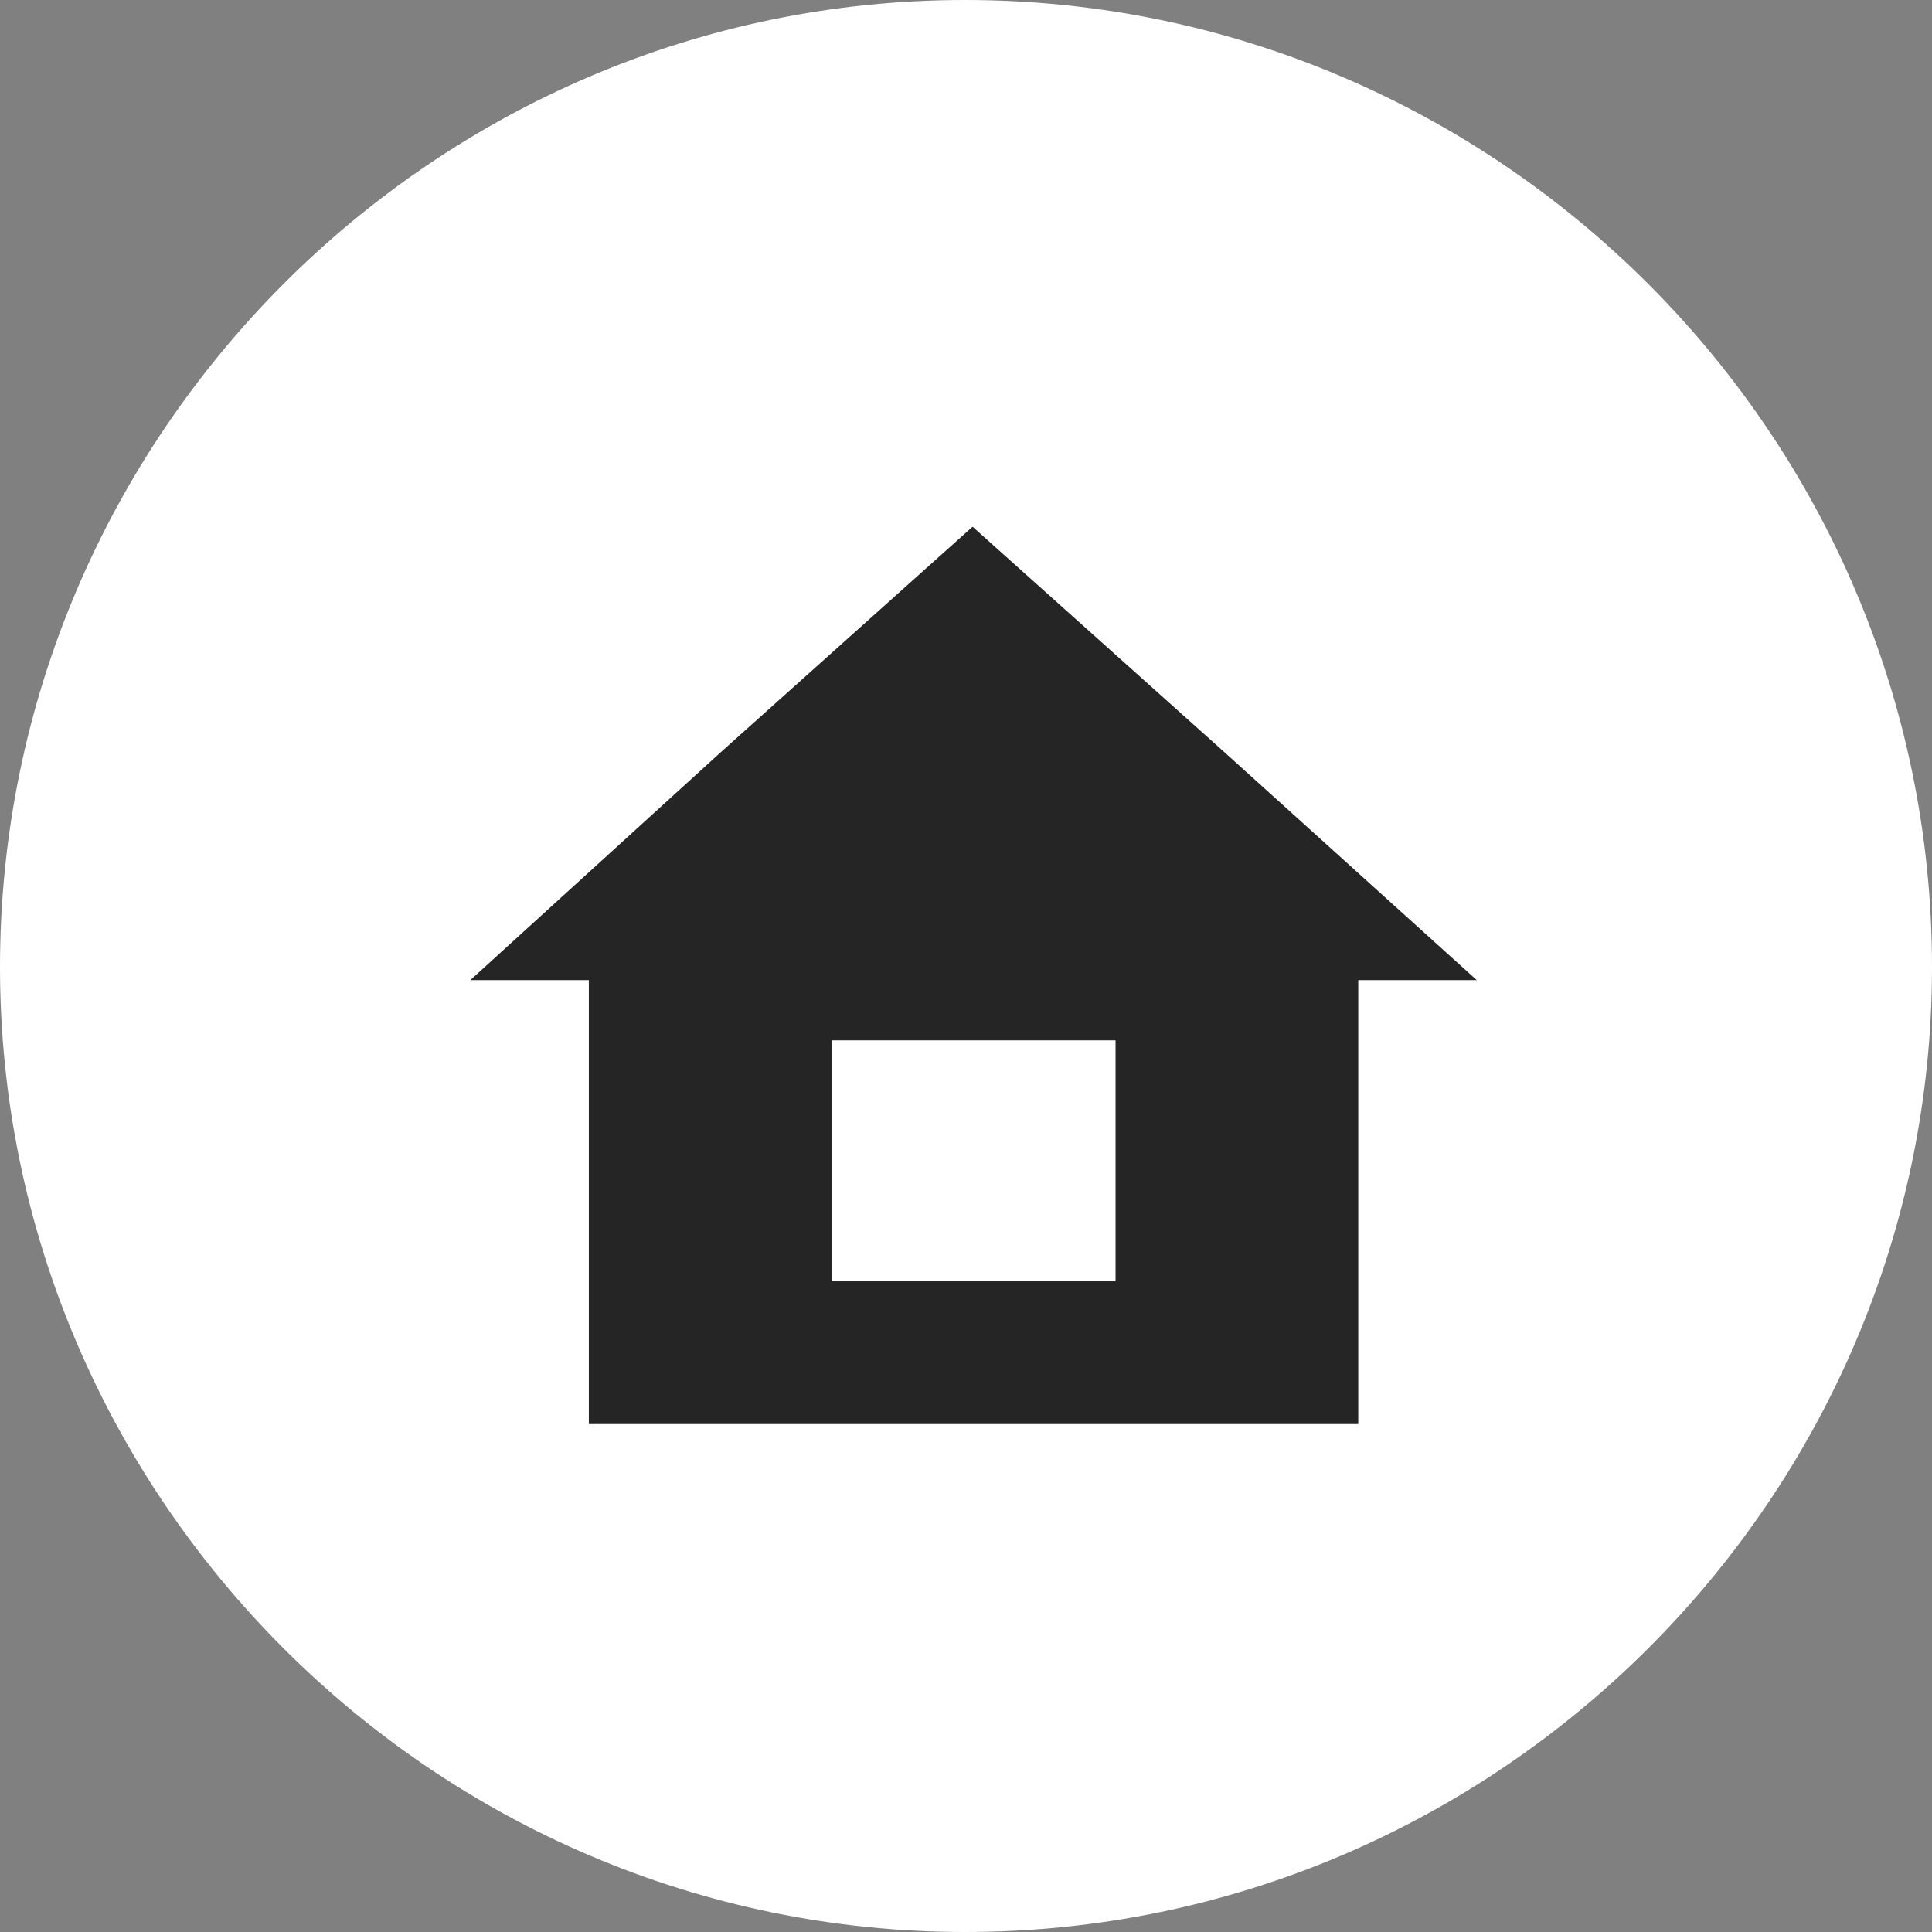 <?xml version="1.0" encoding="UTF-8"?> <svg xmlns="http://www.w3.org/2000/svg" width="32" height="32" viewBox="0 0 32 32" fill="none"><rect x="0" y="0" width="32" height="32" fill="#808080" stroke="none"/><path d="M15.984 32C7.198 32 0 24.802 0 16.016C0 7.198 7.198 0 15.984 0C24.802 0 32 7.198 32 16.016C32 24.802 24.802 32 15.984 32Z" fill="white"></path><path fill-rule="evenodd" clip-rule="evenodd" d="M22.497 16.234V23.587H9.753V16.234H7.79L11.934 12.463L16.109 8.724L20.285 12.463L24.46 16.234H22.497ZM18.477 17.231H13.773V21.219H18.477V17.231Z" fill="#252525"></path></svg> 